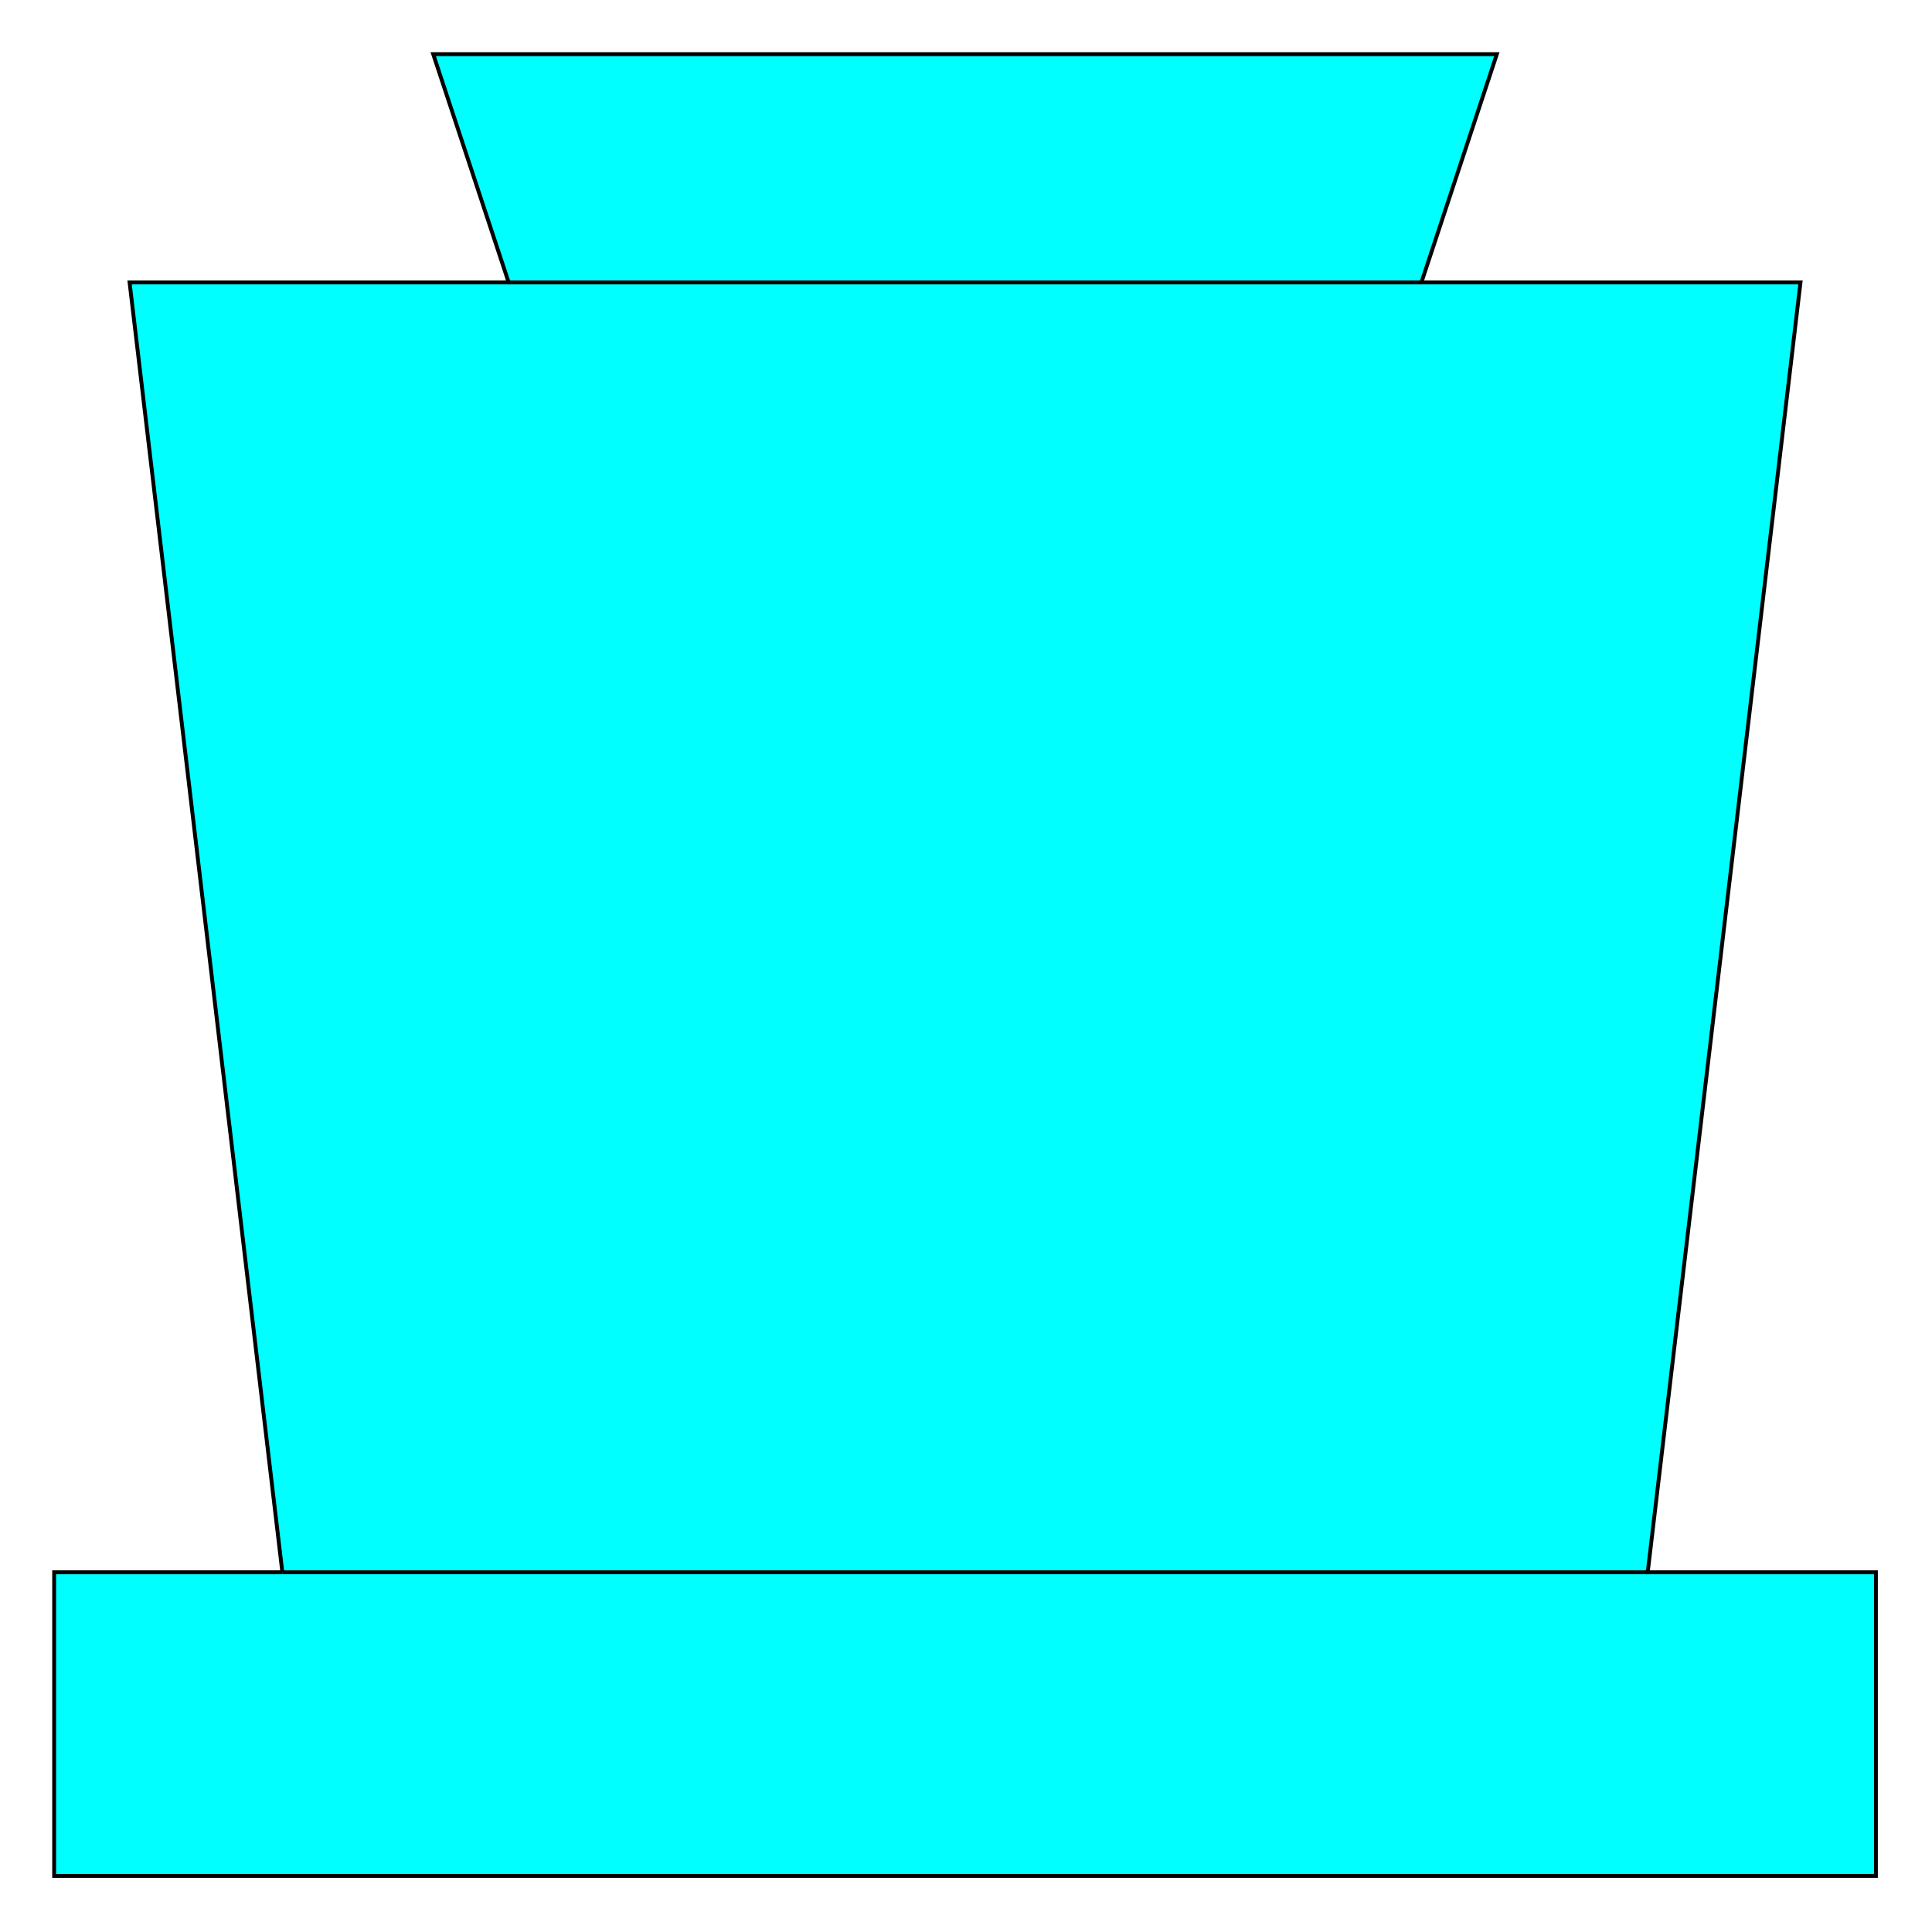 <?xml version="1.0" encoding="iso-8859-1"?>
<!DOCTYPE svg PUBLIC "-//W3C//DTD SVG 20000303 Stylable//EN"
"http://www.w3.org/TR/2000/03/WD-SVG-20000303/DTD/svg-20000303-stylable.dtd">

<svg xmlns:agg="http://www.example.com" xmlns="http://www.w3.org/2000/svg" width="1.479in" height="1.479in" viewBox="0 0 999 999">

<path style="fill:#0ff;stroke:#000;stroke-width:2" d="M146,813 l-79,-667 196,0 -39,-118 550,0 -39,118 196,0 -79,667 118,0 0,157 -942,0 0,-157 118,0z" />
<path style="fill:none;stroke:#000;stroke-width:2" d="M263,146 l472,0" />
<path style="fill:none;stroke:#000;stroke-width:2" d="M146,813 l706,0" />

</svg>
